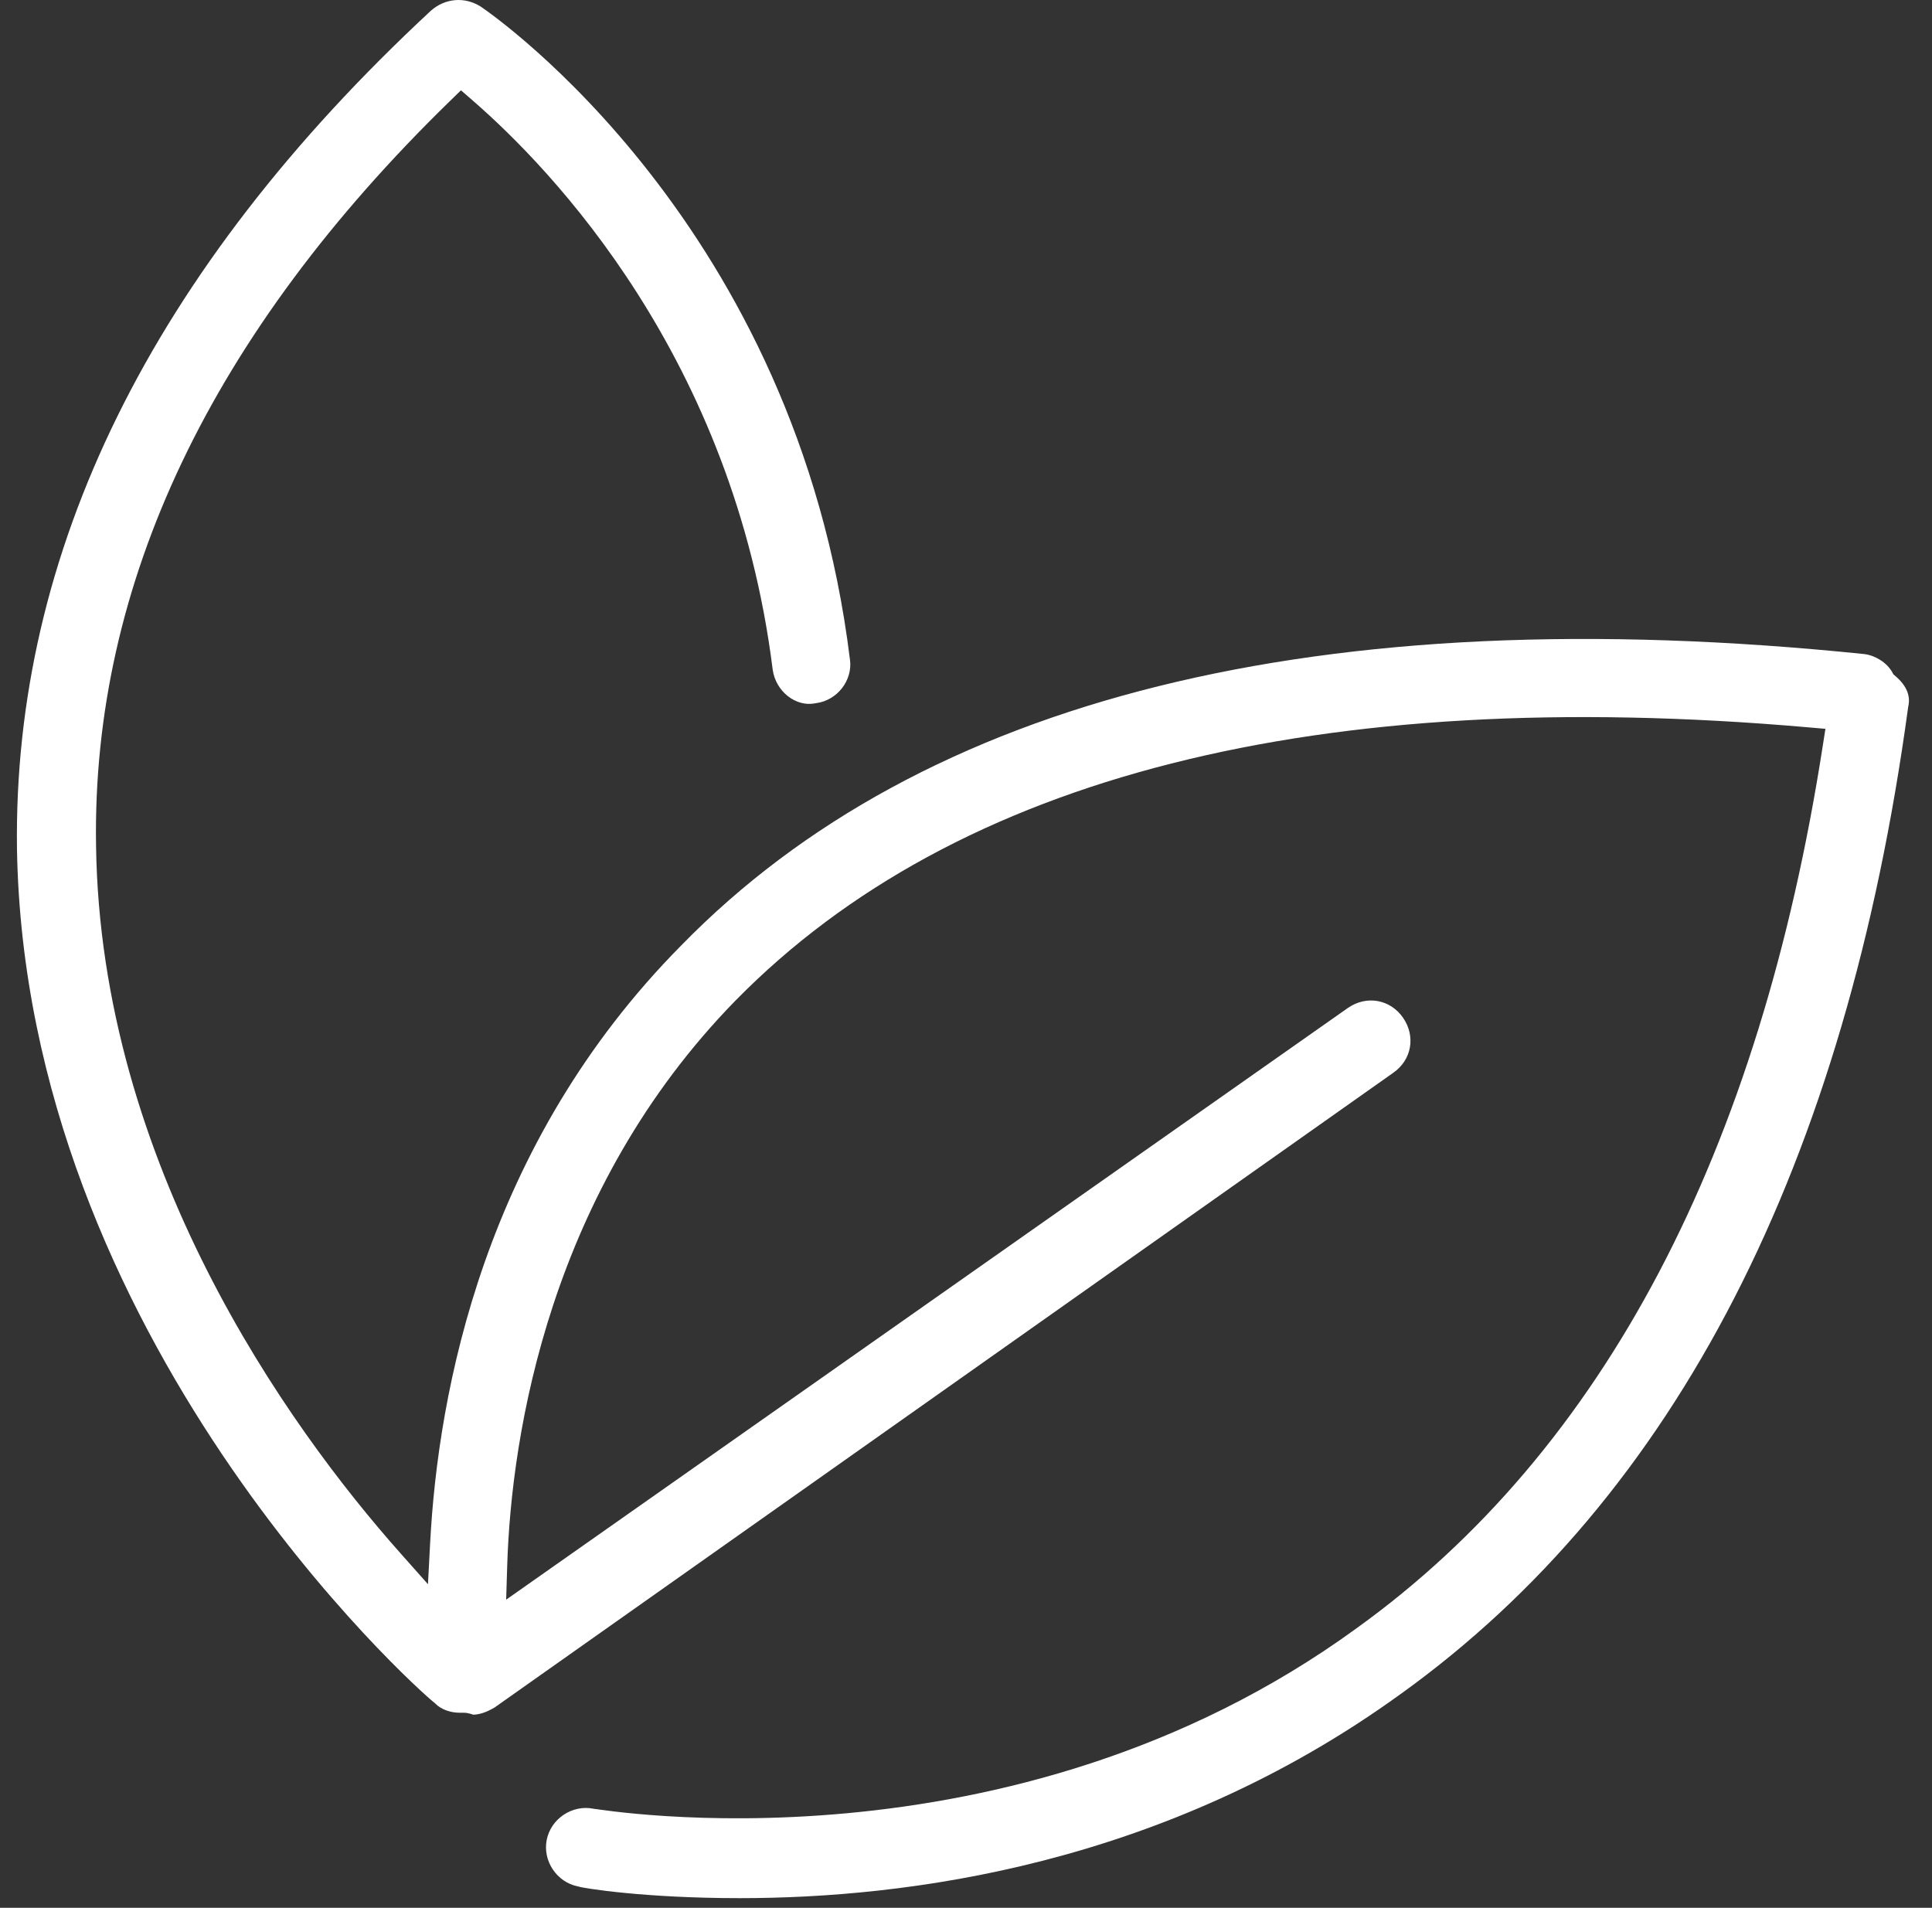 <svg width="80" height="79" viewBox="0 0 80 79" fill="none" xmlns="http://www.w3.org/2000/svg">
<rect x="0" y="0" width="80" height="79" fill="#333333" stroke="none"/>
<path d="M74.081 30.753C74.081 30.753 74.08 30.753 74.081 30.753V30.753Z" fill="white"/>
<path d="M78.345 27.821L78.405 27.927L78.497 28.006C78.951 28.395 79.114 28.818 79.02 29.242L79.014 29.27L79.01 29.299C76.439 48.209 69.407 61.939 58.014 70.136L58.011 70.137C48.161 77.279 37.478 78.6 30.632 78.6C28.653 78.6 27.027 78.497 25.869 78.384C25.291 78.328 24.831 78.269 24.503 78.22C24.206 78.176 24.057 78.145 24.019 78.137C24.012 78.135 24.009 78.135 24.01 78.135L23.968 78.121L23.925 78.113C23.053 77.938 22.464 77.055 22.639 76.183C22.813 75.31 23.696 74.721 24.569 74.896L24.637 74.909H24.663L24.672 74.91L24.713 74.916C24.745 74.921 24.786 74.927 24.831 74.933C24.97 74.952 25.17 74.979 25.427 75.01C25.94 75.071 26.678 75.146 27.601 75.204C29.446 75.319 32.036 75.364 35.067 75.084C41.125 74.523 48.977 72.661 56.162 67.432C66.462 60.026 72.867 47.64 75.471 30.92L75.587 30.18L74.84 30.115C54.64 28.355 39.61 32.107 30.466 41.422L30.465 41.422C22.779 49.279 21.172 59.333 21.002 64.841L20.959 66.24L55.816 41.736L55.818 41.735C56.589 41.203 57.569 41.38 58.097 42.143C58.631 42.914 58.454 43.895 57.69 44.424L57.685 44.428L20.486 70.701C20.164 70.891 19.895 70.991 19.599 71.004L19.587 71L19.581 70.998C19.554 70.989 19.506 70.973 19.458 70.96C19.431 70.952 19.396 70.944 19.357 70.937C19.319 70.93 19.264 70.922 19.198 70.922H19.031C18.666 70.922 18.278 70.797 18.024 70.543L17.993 70.512L17.959 70.485C17.644 70.241 13.397 66.478 9.191 60.216C4.989 53.959 0.868 45.266 0.703 35.142C0.54 22.874 6.256 11.203 17.834 0.451C18.431 -0.084 19.249 -0.141 19.901 0.27C20.44 0.632 32.988 9.328 35.194 27.309L35.196 27.316C35.31 28.174 34.673 29 33.794 29.117L33.771 29.12L33.749 29.124C32.965 29.281 32.118 28.643 31.994 27.718C30.377 14.795 22.811 6.974 19.574 4.162L19.087 3.74L18.626 4.189C8.765 13.797 3.807 24.153 3.977 34.995C4.148 48.184 11.877 59.026 16.589 64.326L17.721 65.6L17.811 63.898C18.14 57.64 20.033 47.407 28.208 39.15L28.212 39.146C38.175 28.937 54.601 24.759 77.203 27.085C77.668 27.145 78.13 27.445 78.345 27.821Z" fill="white"/>
<path d="M24.638 74.906C24.623 74.904 24.625 74.904 24.638 74.906V74.906Z" fill="white"/>
</svg>
